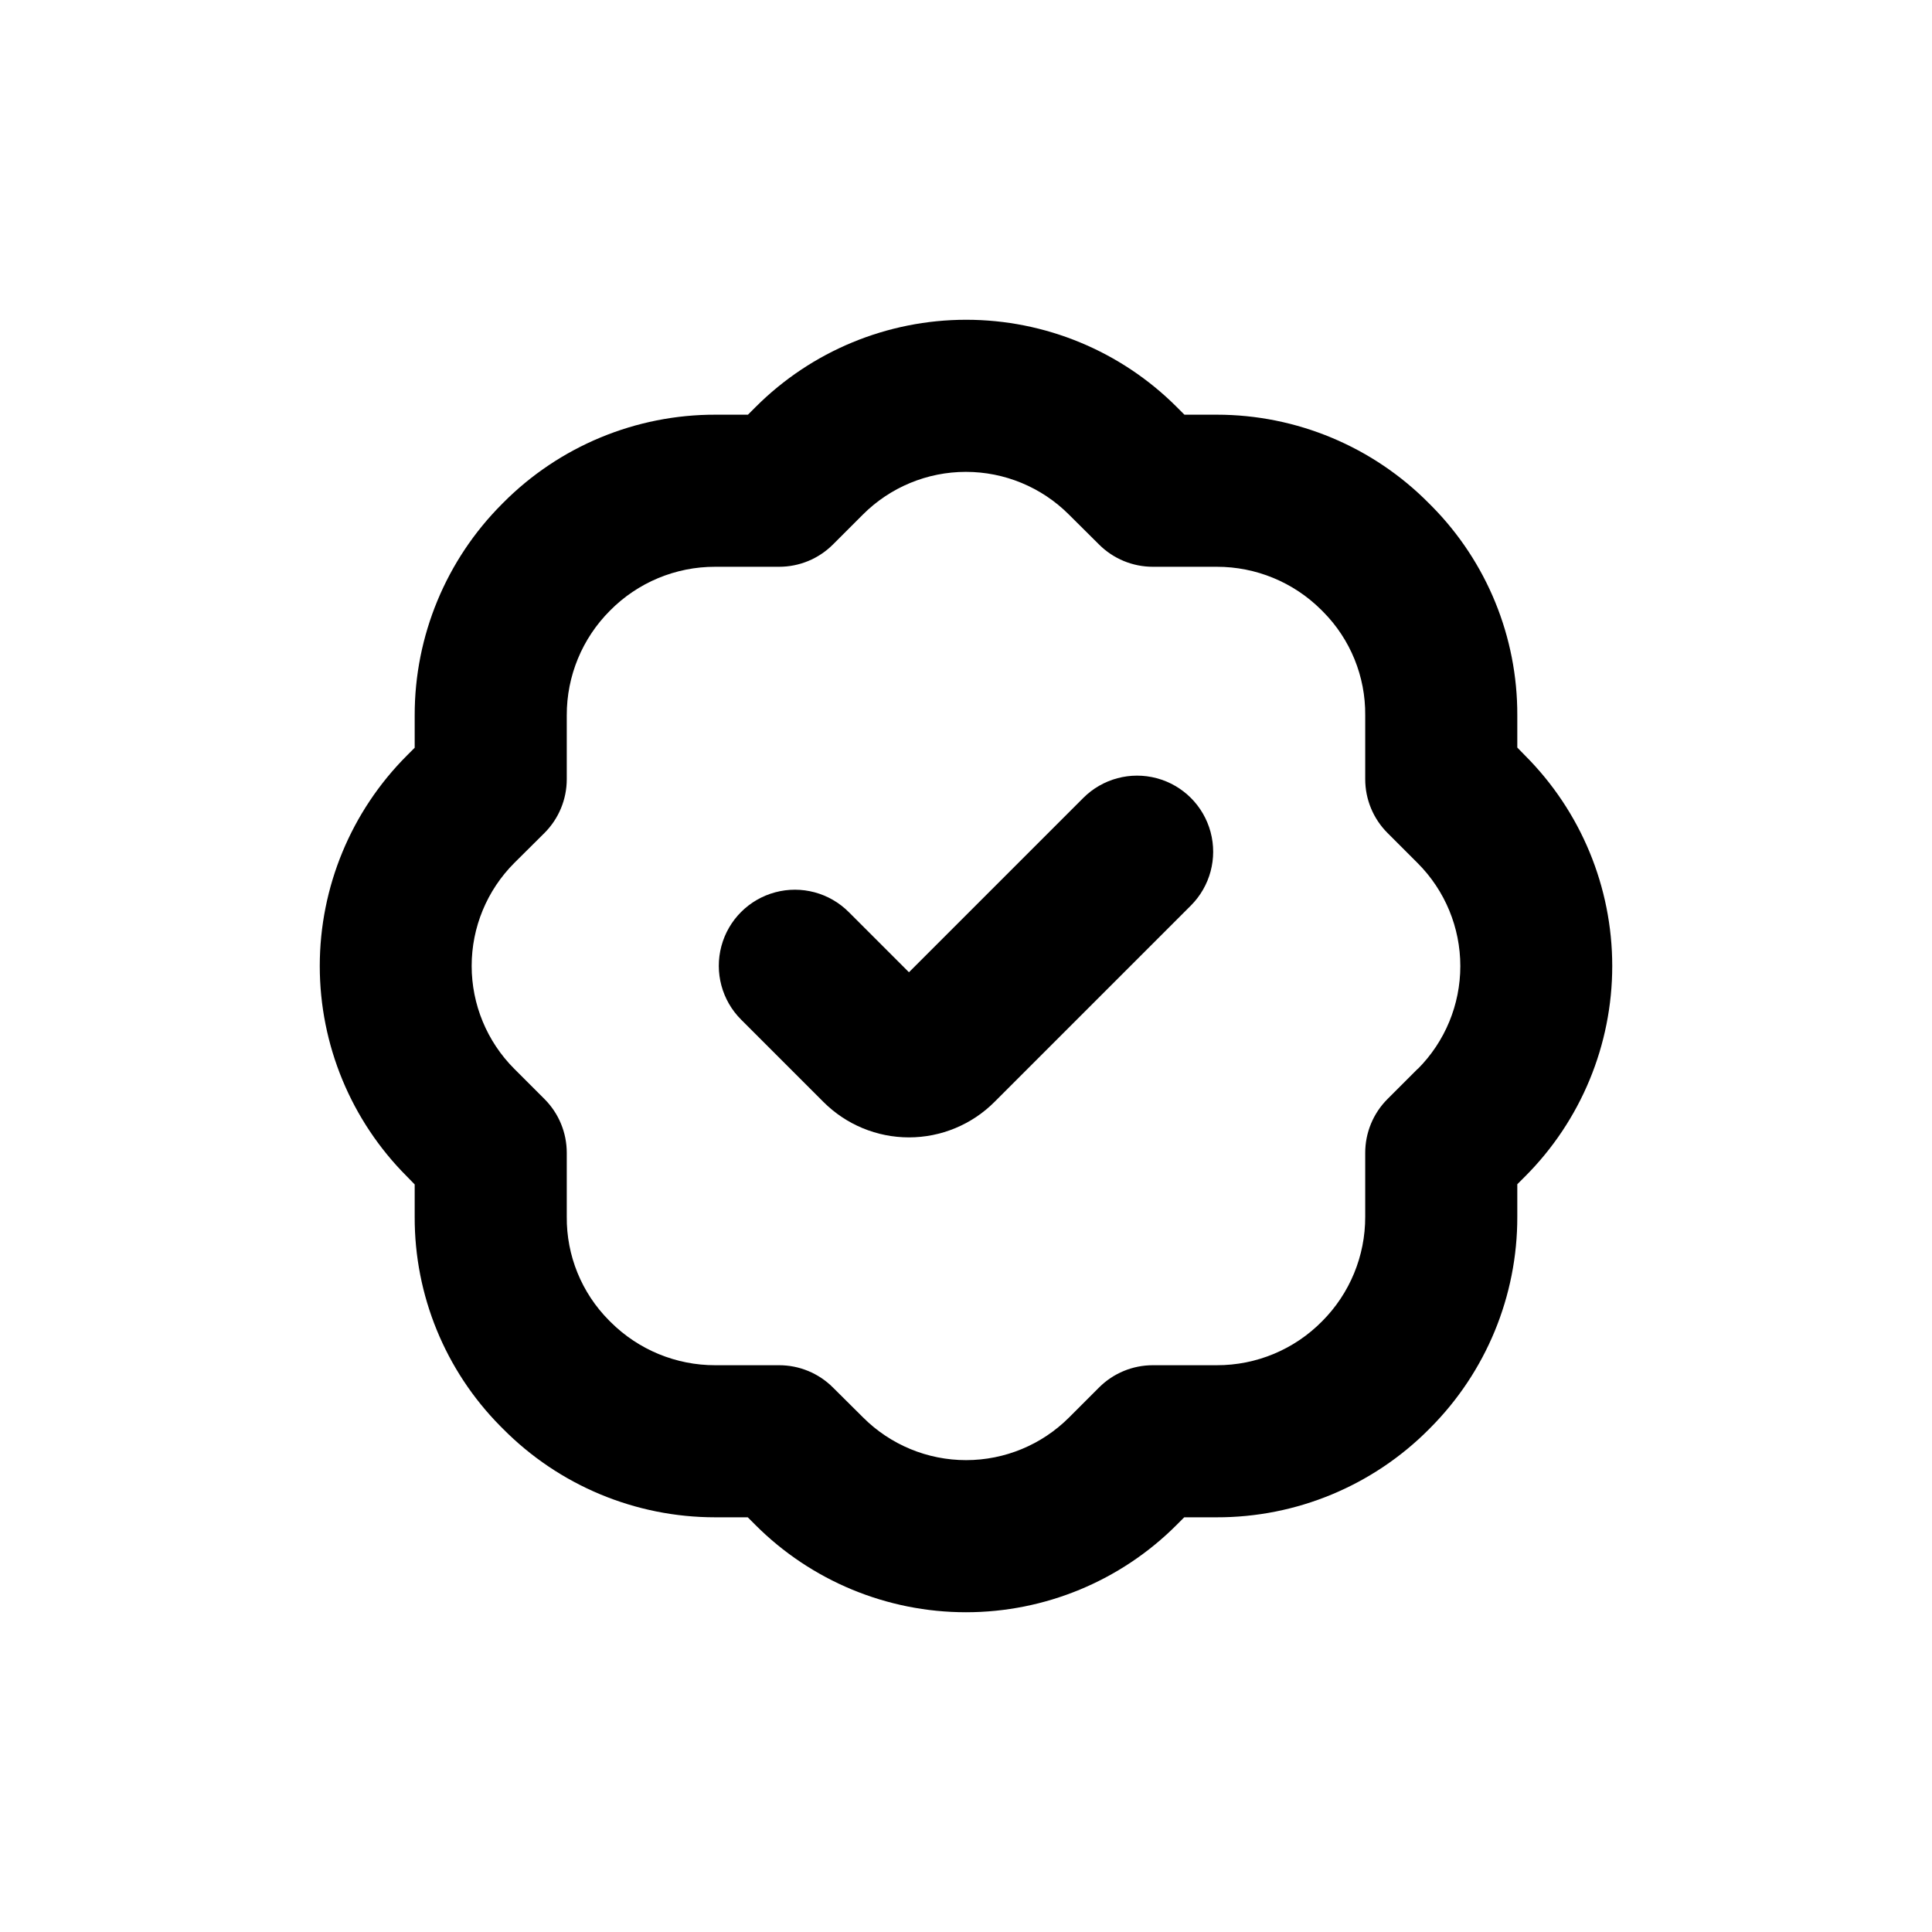 <?xml version="1.0" encoding="UTF-8"?>
<!-- Uploaded to: ICON Repo, www.svgrepo.com, Generator: ICON Repo Mixer Tools -->
<svg fill="#000000" width="800px" height="800px" version="1.1" viewBox="144 144 512 512" xmlns="http://www.w3.org/2000/svg">
 <g>
  <path d="m431.08 355.46-46.199 46.199-15.973-15.973 0.004 0.004c-5.094-5.094-12.52-7.086-19.477-5.219-6.957 1.863-12.395 7.297-14.258 14.258-1.863 6.957 0.125 14.383 5.219 19.477l21.816 21.816-0.004-0.004c6.012 6.019 14.168 9.402 22.672 9.402 8.508 0 16.664-3.383 22.672-9.402l52.043-52.043c5.094-5.094 7.086-12.516 5.219-19.477-1.863-6.957-7.297-12.391-14.258-14.258-6.957-1.863-14.383 0.125-19.477 5.219z"/>
  <path d="m546.1 342.11v-8.562c0.062-20.742-8.086-40.668-22.668-55.418l-0.707-0.707c-14.859-15.051-35.125-23.523-56.277-23.527h-8.562l-2.066-2.066c-14.793-14.785-34.855-23.09-55.77-23.09-20.918 0-40.98 8.305-55.773 23.09l-2.066 2.066h-8.566 0.004c-21.121-0.051-41.387 8.348-56.277 23.324l-0.301 0.301v0.004c-14.859 14.855-23.199 35.012-23.176 56.023v8.613l-2.066 2.066c-14.785 14.793-23.09 34.855-23.09 55.773 0 20.914 8.305 40.977 23.09 55.77l2.066 2.117v8.613c-0.062 20.746 8.086 40.668 22.672 55.422l0.707 0.707-0.004-0.004c14.867 15.031 35.133 23.488 56.277 23.477h8.613l2.066 2.066c14.793 14.785 34.855 23.094 55.773 23.094 20.914 0 40.977-8.309 55.77-23.094l2.066-2.066h8.566c21.117 0.051 41.383-8.348 56.273-23.324l0.301-0.301v-0.004c14.844-14.863 23.164-35.016 23.125-56.023v-8.613l2.066-2.066c14.785-14.793 23.094-34.855 23.094-55.77 0-20.918-8.309-40.98-23.094-55.773zm-26.398 85.145-8.012 8.012c-3.777 3.781-5.898 8.91-5.894 14.258v16.93-0.004c0.027 10.391-4.086 20.363-11.434 27.711-7.363 7.473-17.422 11.664-27.914 11.637h-16.926c-5.348-0.004-10.477 2.117-14.258 5.894l-7.961 7.961c-7.238 7.234-17.051 11.297-27.281 11.297-10.23 0-20.043-4.062-27.281-11.297l-8.012-7.961c-3.781-3.777-8.91-5.898-14.258-5.894h-16.926c-10.363 0.016-20.312-4.078-27.66-11.383l-0.504-0.504c-7.25-7.289-11.277-17.18-11.184-27.461v-16.926c0.004-5.348-2.117-10.477-5.894-14.258l-8.012-8.012c-7.234-7.234-11.297-17.051-11.297-27.281 0-10.23 4.062-20.043 11.297-27.281l8.012-7.961c3.777-3.781 5.898-8.91 5.894-14.258v-16.926c-0.027-10.391 4.09-20.363 11.438-27.711 7.359-7.469 17.422-11.664 27.91-11.637h16.93-0.004c5.348 0.004 10.477-2.117 14.258-5.894l7.961-7.961c7.238-7.234 17.051-11.297 27.281-11.297 10.23 0 20.047 4.062 27.281 11.297l8.012 7.961c3.781 3.777 8.91 5.898 14.258 5.894h16.93-0.004c10.363-0.016 20.312 4.078 27.66 11.387l0.504 0.504c7.25 7.289 11.277 17.176 11.184 27.457v16.93-0.004c-0.004 5.348 2.117 10.477 5.894 14.258l8.012 8.012c7.234 7.238 11.297 17.051 11.297 27.281 0 10.23-4.062 20.043-11.297 27.281z"/>
 </g>
</svg>
